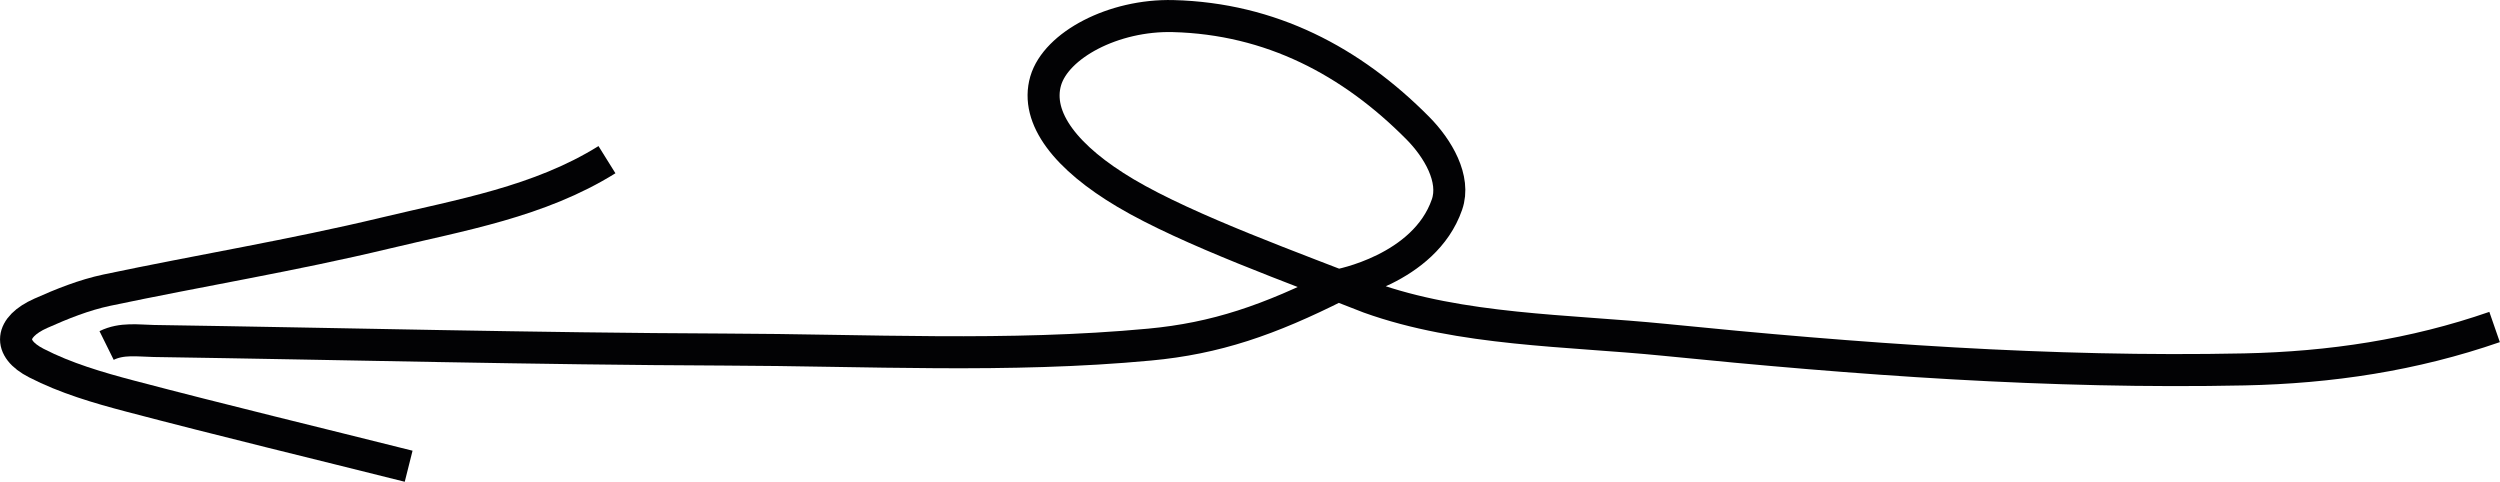 <?xml version="1.0" encoding="UTF-8"?>
<svg id="Layer_2" data-name="Layer 2" xmlns="http://www.w3.org/2000/svg" viewBox="0 0 166.28 32.04">
  <defs>
    <style>
      .cls-1 {
        fill: none;
        stroke: #020204;
        stroke-miterlimit: 10;
        stroke-width: 2.13px;
      }
    </style>
  </defs>
  <g id="Layer_1-2" data-name="Layer 1">
    <g>
      <path class="cls-1" d="M7.09,22.98c1.01-.5,2.09-.32,3.14-.3,12.66.19,25.32.52,37.98.57,9.42.03,18.86.55,28.25-.33,4.4-.41,7.94-1.62,12.56-3.95,0,0,5.72-1.03,7.22-5.36.6-1.71-.61-3.75-1.94-5.09-4.42-4.46-9.78-7.28-16.27-7.45-3.97-.1-7.78,1.93-8.48,4.31-.72,2.49,1.4,5.14,5.31,7.46,4.18,2.48,11.4,5.05,16.21,6.95,6.13,2.2,13.21,2.17,19.61,2.81,12.82,1.29,25.68,2.24,38.6,1.97,5.72-.12,11.25-.95,16.64-2.82"/>
      <path class="cls-1" d="M40.37,10.62c-4.51,2.81-9.73,3.68-14.77,4.89-6.12,1.47-12.34,2.49-18.5,3.79-1.51.32-2.98.91-4.39,1.54-2.04.91-2.23,2.32-.29,3.31,1.94,1,4.12,1.64,6.25,2.2,6.15,1.62,12.34,3.11,18.51,4.66"/>
    </g>
  </g>
</svg>
